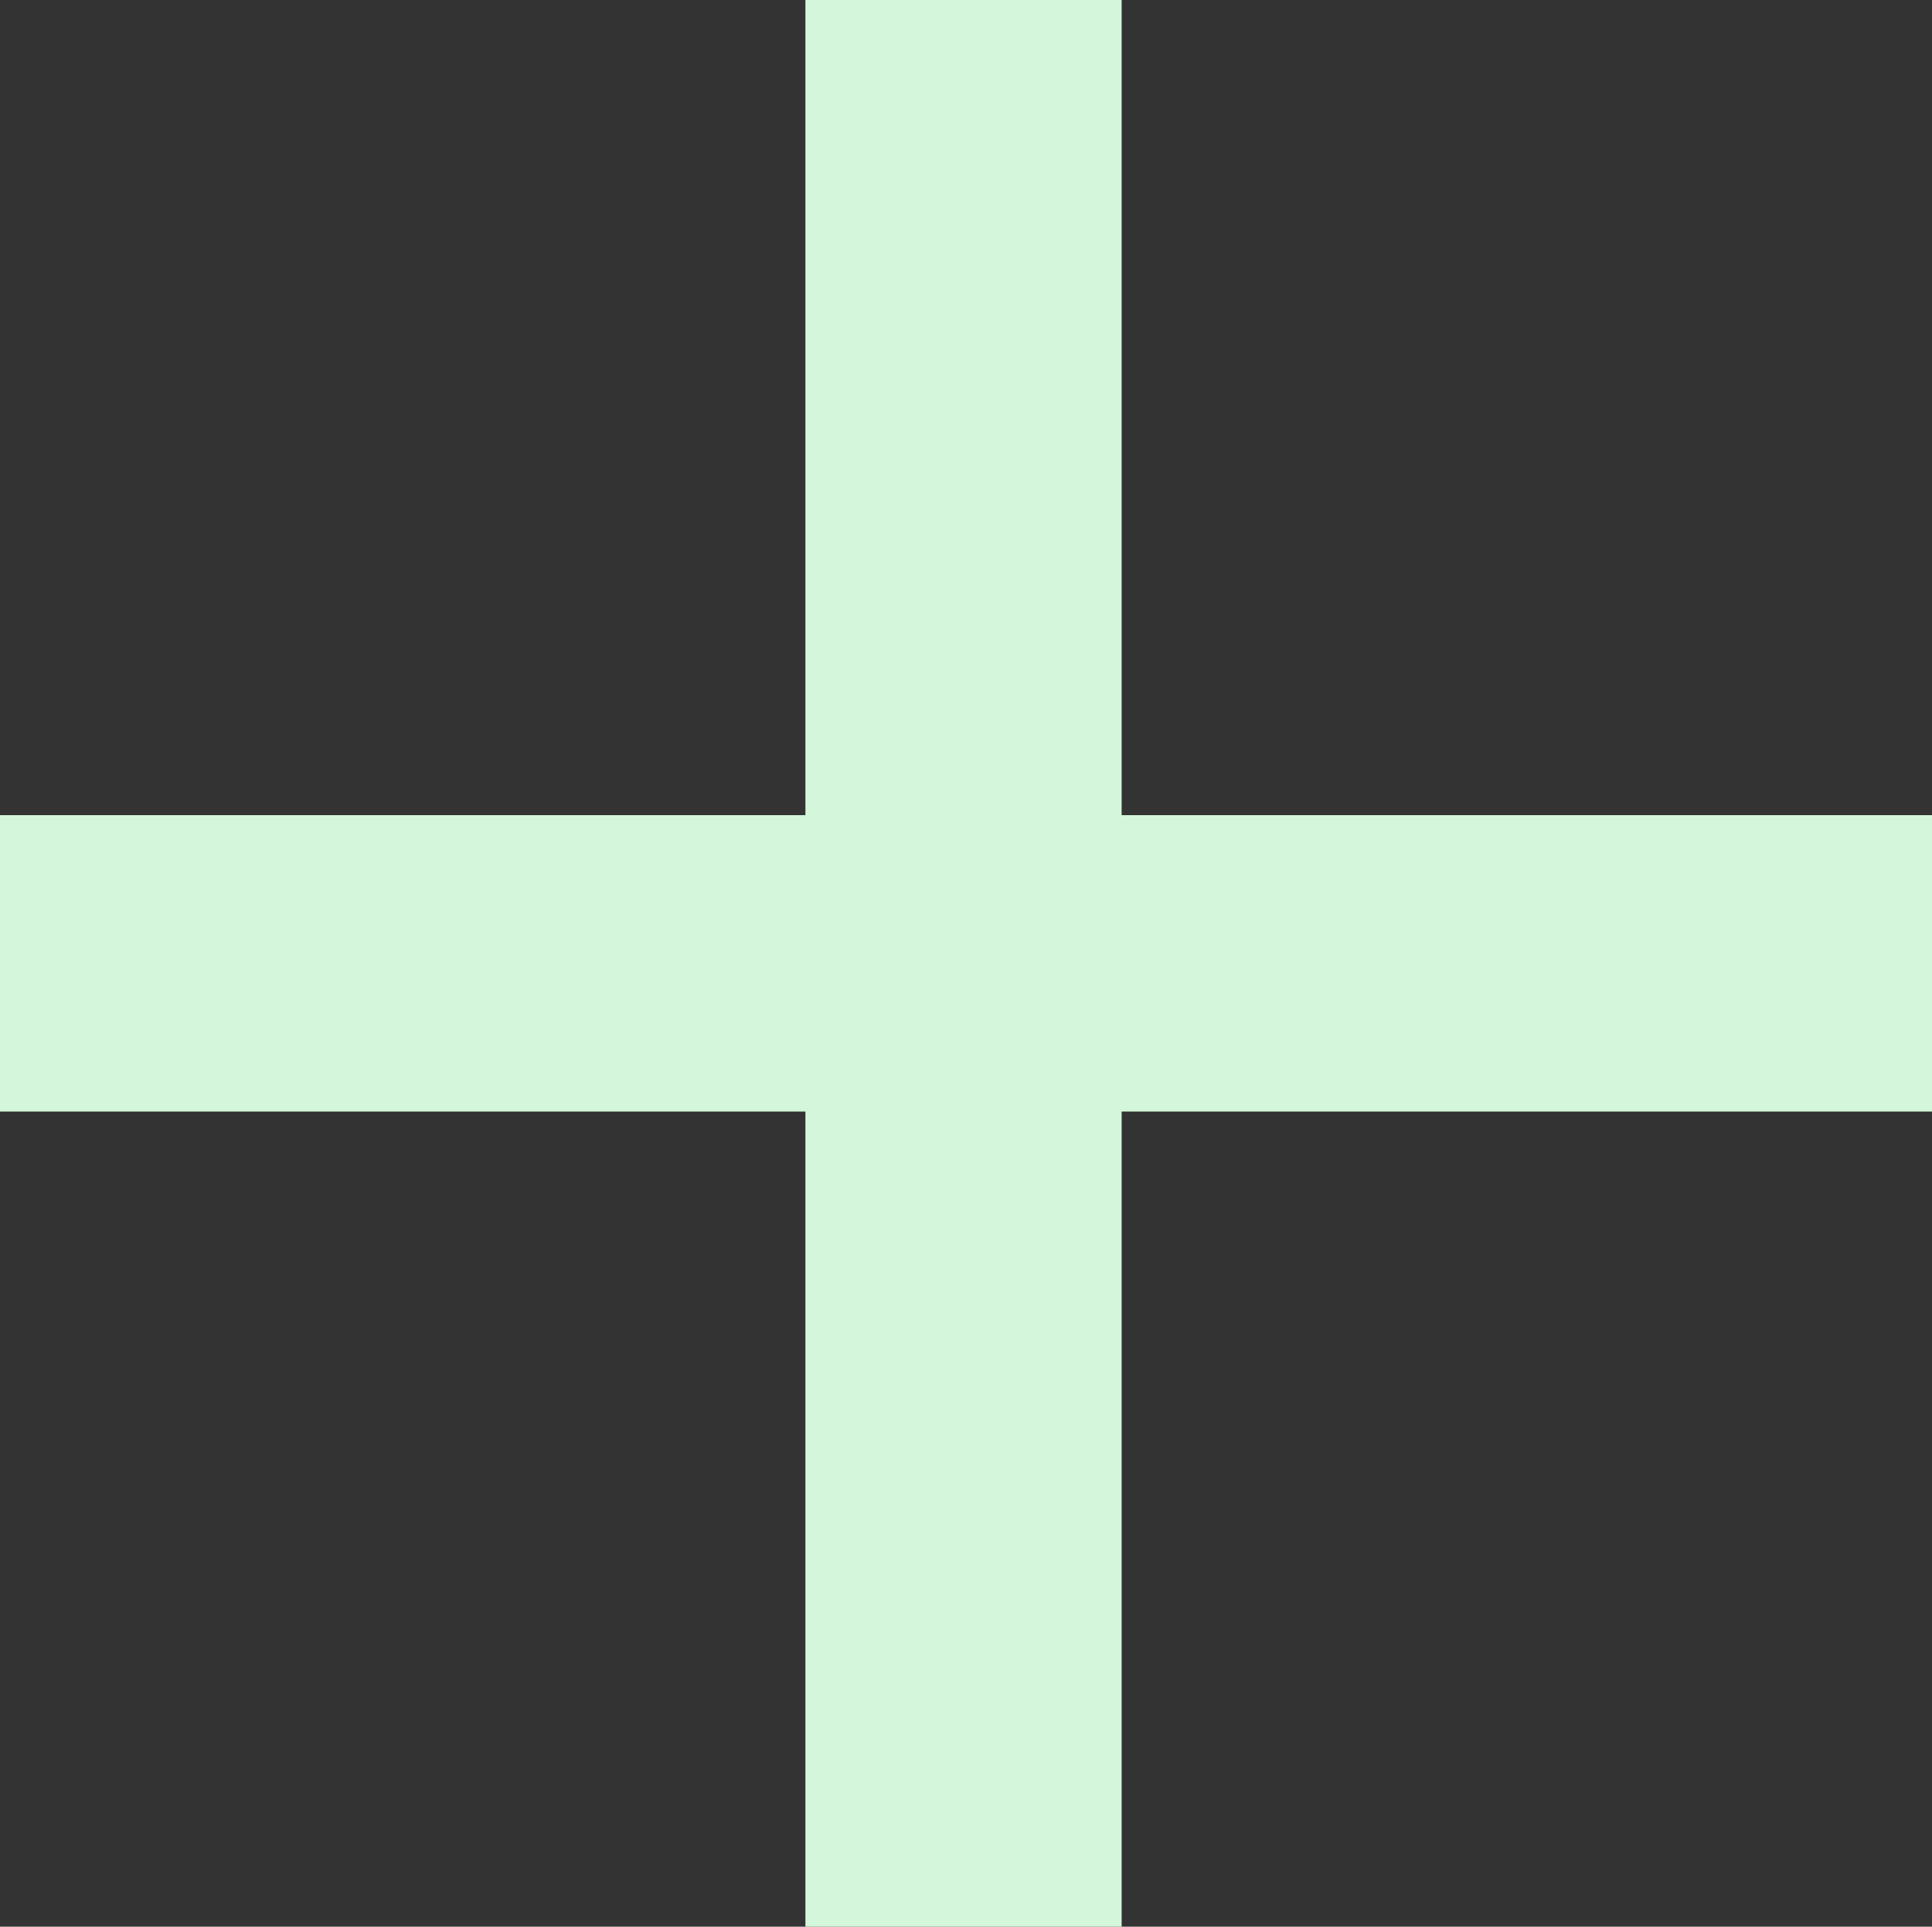 <svg xmlns="http://www.w3.org/2000/svg" width="21.505" height="21.45" viewBox="0 0 21.505 21.45">
  <rect x="0" y="0" width="21.505" height="21.45" fill="#333333" stroke="none"/>
  <path id="more" d="M14.465-7.7v-9.075h9.02v-3.3h-9.02V-29.15h-3.52v9.075H1.98v3.3h8.965V-7.7Z" transform="translate(-1.98 29.15)" fill="#d4f6da"/>
</svg>
